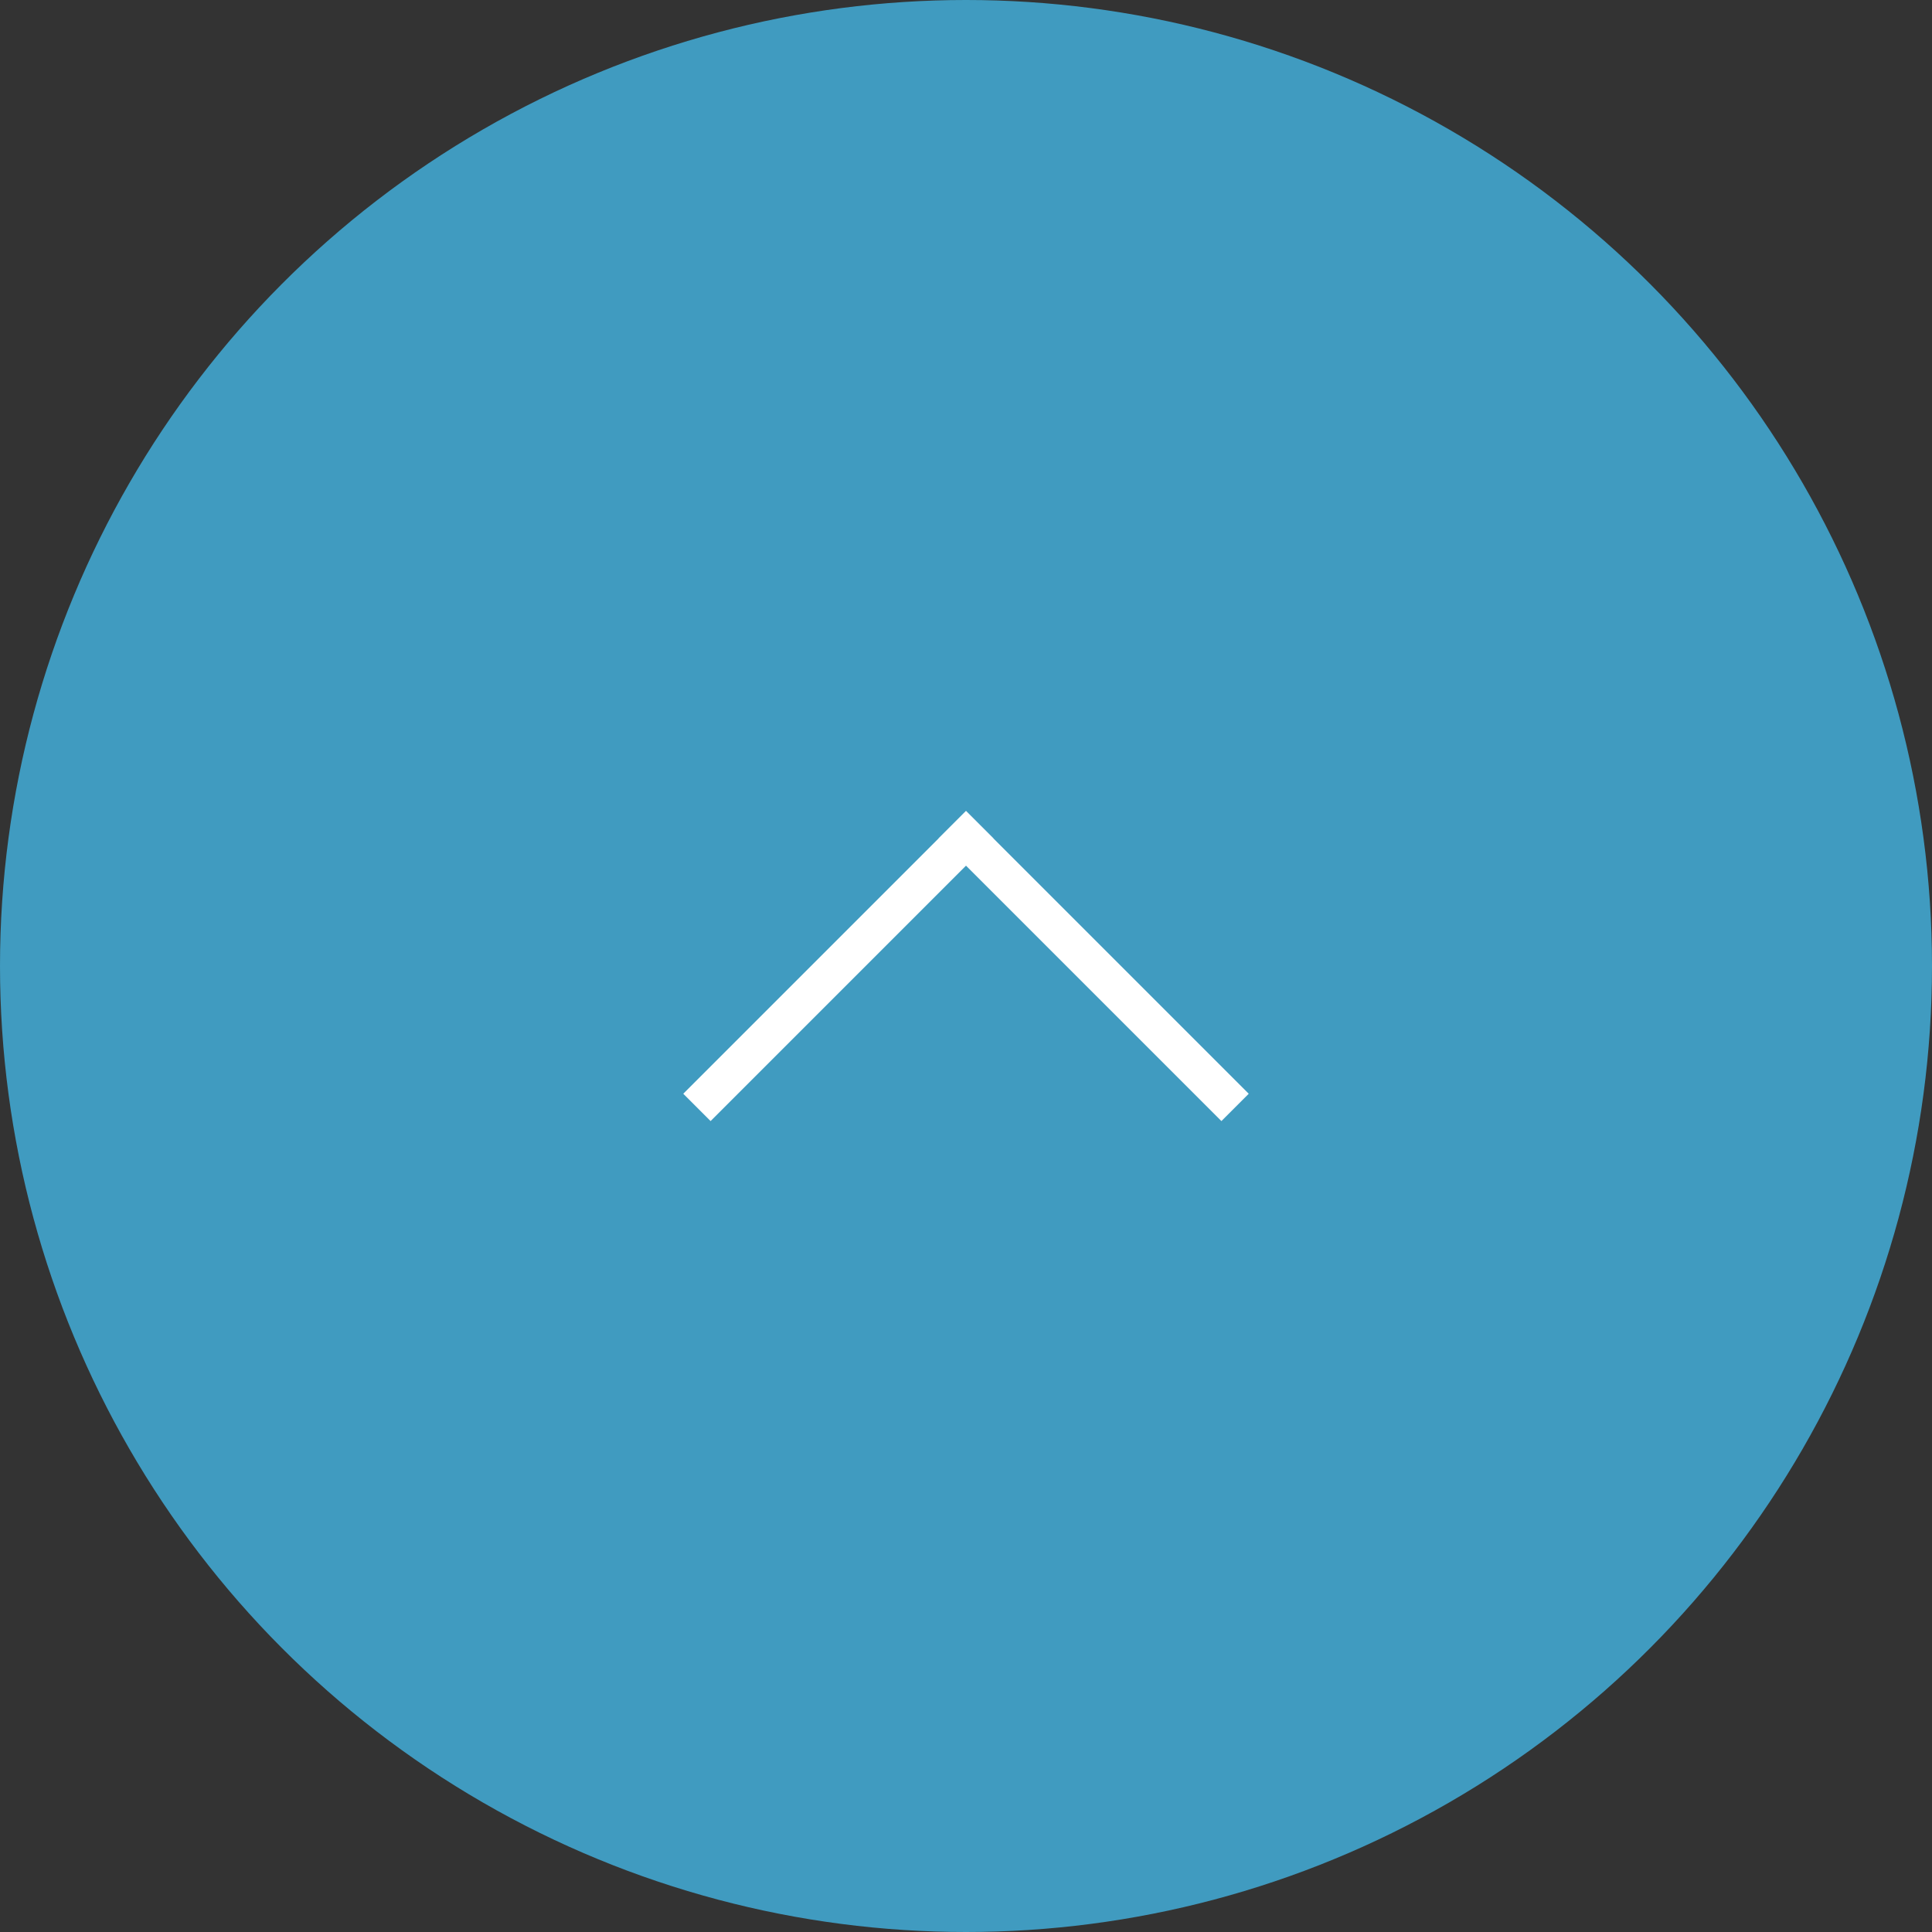 <svg xmlns="http://www.w3.org/2000/svg" width="50" height="50" viewBox="0 0 50 50">
  <rect x="0" y="0" width="50" height="50" fill="#333333" stroke="none"/>
  <g id="グループ_10387" data-name="グループ 10387" transform="translate(-1117 -8035)">
    <circle id="楕円形_478" data-name="楕円形 478" cx="25" cy="25" r="25" transform="translate(1117 8035)" fill="#43b4e3" opacity="0.803"/>
    <g id="グループ_10384" data-name="グループ 10384" transform="translate(1536.61 8872.973) rotate(180)">
      <line id="線_18" data-name="線 18" x2="6.61" y2="6.61" transform="translate(388 809.667)" fill="none" stroke="#fff" stroke-linecap="square" stroke-width="1"/>
      <line id="線_19" data-name="線 19" x1="6.61" y2="6.61" transform="translate(394.61 809.667)" fill="none" stroke="#fff" stroke-linecap="square" stroke-width="1"/>
    </g>
  </g>
</svg>
